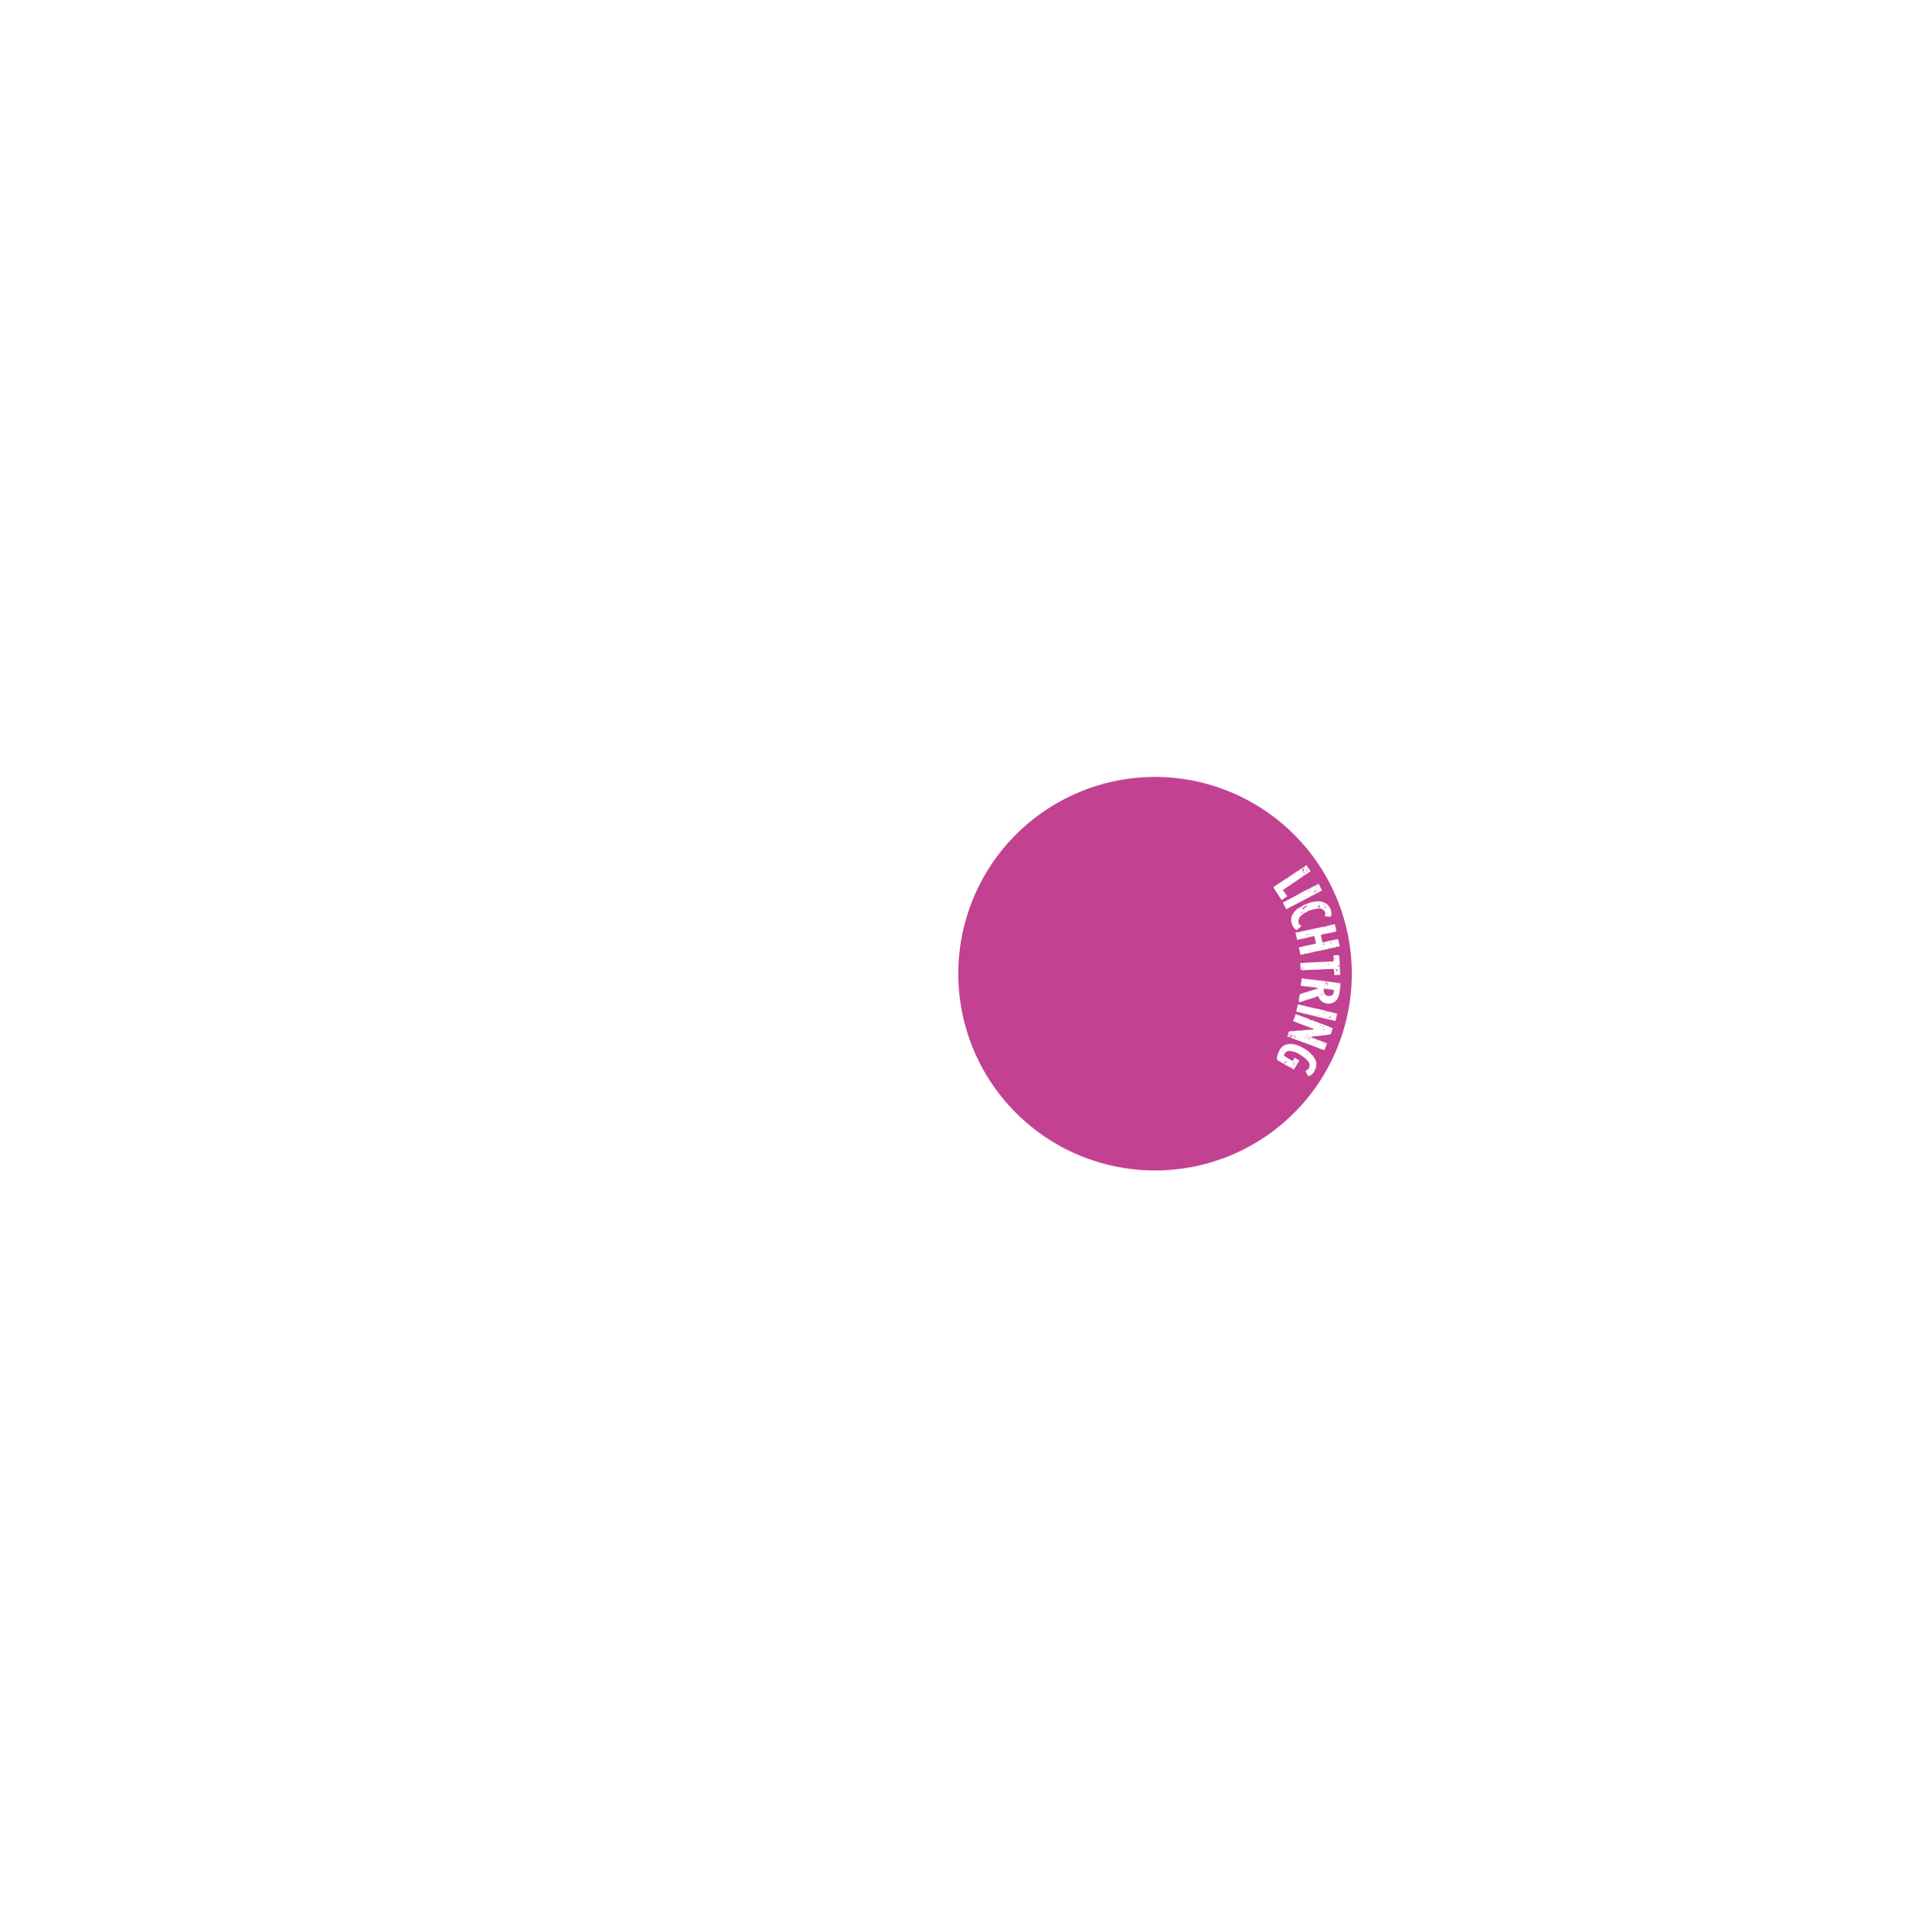 <svg id="Flächen" xmlns="http://www.w3.org/2000/svg" viewBox="0 0 933.17 945.68"><defs><style>.cls-1{fill:#c24191;}</style></defs><g id="Lichtring_Fläche"><path class="cls-1" d="M648.49,443.13a.17.17,0,0,0,.11-.25h-.21l0,.2,0,.1Z"/><path class="cls-1" d="M645.37,442.26l-.07-.18-.36.14a.18.18,0,0,0,.25.12Z"/><path class="cls-1" d="M644.55,443.11a.18.18,0,0,0-.11.25h.21l0-.22,0-.08Z"/><path class="cls-1" d="M647.86,443.38l0-.22,0-.08-.28.1,0,.09A.17.17,0,0,0,647.86,443.38Z"/><path class="cls-1" d="M638.85,439.2c0,.09.22.14.52.17l.17-.09A.61.61,0,0,0,638.85,439.2Z"/><path class="cls-1" d="M640.26,436.07l.23.42a.57.57,0,0,1,.29,0,.72.72,0,0,0,0-.35A.69.69,0,0,1,640.26,436.07Z"/><path class="cls-1" d="M630.73,441.58l-.08,0,.18.35.13-.17A.81.81,0,0,1,630.73,441.58Z"/><path class="cls-1" d="M646.45,442.68c.09,0,.14-.16.18-.38l-.1,0a.19.19,0,0,0-.11.25Z"/><path class="cls-1" d="M646.09,443.34l-.07-.18,0-.22-.36.14,0,.09c0,.05.14.28.36.68l-.08,0c-.19.07-.33,0-.42-.26l-.18.07c.07.19,0,.33-.26.42l.07.17c.24-.09.4-.05.47.13l.72-.27-.07-.18-.18.07,0-.1c0-.28.08-.43.14-.46Z"/><path class="cls-1" d="M639.87,443.55l0-.08a.6.6,0,0,1-.31,0l-.49.6-.3-.5-.27.1c.1.38.07.59-.07.65l-.62.24c-.07-.18-.17-.24-.28-.2a.84.84,0,0,1,0,.52l.93.26a1.2,1.2,0,0,1,.74-1,1.14,1.14,0,0,0,.53,0Z"/><path class="cls-1" d="M639,444.94a.17.17,0,0,0,.25.11l.08,0a.71.71,0,0,1-.22-.33C639,444.76,638.92,444.84,639,444.94Z"/><path class="cls-1" d="M639.05,446.26c.08,0,.14-.16.16-.38l-.27.1Z"/><path class="cls-1" d="M644.82,435.43a.17.17,0,0,0,.26.08l.09-.05-.14-.26-.26.14Z"/><path class="cls-1" d="M649,443.35l0-.09c-.07-.11-.15-.15-.25-.11l0,.21,0,.1Z"/><path class="cls-1" d="M638.38,446.41l0,.09a.92.92,0,0,1,.31,0l-.07-.18Z"/><path class="cls-1" d="M648.38,444.21l.14.36a.17.17,0,0,0,.25.11l.1,0c-.09-.24-.08-.38,0-.43l.09,0c.06,0,.1,0,.12.05a.83.83,0,0,1,.23-.19l0-.09a.18.18,0,0,0-.25-.11l-.27.1Z"/><path class="cls-1" d="M650.2,447a.18.18,0,0,0,.11-.25l-.18.07c-.11.07-.15.15-.11.25Z"/><path class="cls-1" d="M639.61,445.84l.07.18.18-.07a.18.18,0,0,0,.11-.25Z"/><path class="cls-1" d="M638.48,427c.16-.1.21-.2.14-.31l-.08,0a.82.82,0,0,1-.38.47c.18.28.39.37.64.28l0-.21A.77.77,0,0,1,638.48,427Z"/><path class="cls-1" d="M637.89,427.19q-.14-.15-.27-.06l-.08.06.1.16Z"/><path class="cls-1" d="M631.71,432l-.56,0c.27.18.46.24.59.2Z"/><path class="cls-1" d="M626.52,436.79a.2.2,0,0,0,0,.27l.08-.06a.17.17,0,0,0,.06-.27Z"/><polygon class="cls-1" points="638.85 426.56 639.01 426.46 638.91 426.3 638.75 426.4 638.85 426.56"/><path class="cls-1" d="M638.6,425.11l.08-.05a.17.17,0,0,0,.06-.27l-.21,0,0,.22Z"/><path class="cls-1" d="M633.46,520.69c-.16.42-.17.68,0,.77l.22,0a1.09,1.09,0,0,1,.14-.81C633.61,520.62,633.49,520.63,633.46,520.69Z"/><path class="cls-1" d="M627.93,514.13l-.14.24.33.2.1-.16A2.76,2.76,0,0,1,627.93,514.13Z"/><path class="cls-1" d="M627.06,519.33l0,.09.17.1.15-.26A.21.21,0,0,0,627.06,519.33Z"/><path class="cls-1" d="M641.42,436c-.08-.11-.16-.13-.26-.08l.09.17Z"/><path class="cls-1" d="M644,436.82c.37-.4.53-.63.5-.7a.2.2,0,0,0-.27-.08l-.11.17-.26.14.13.25-.17.09,0-.08v-.22l-.35,0-.25.13c.43.28.68.4.73.37Z"/><path class="cls-1" d="M639.77,426.55c.16-.22.22-.38.16-.46l-.21,0-.24.15c-.1.09-.12.18-.05.27S639.61,426.65,639.77,426.55Z"/><path class="cls-1" d="M644,435.74l-.18-.34-.25.13a.86.86,0,0,1,.26.3Z"/><path class="cls-1" d="M644.5,434.17a.17.17,0,0,0,.08-.26l-.09-.17c-.1.08-.13.17-.08.26Z"/><path class="cls-1" d="M644.54,434.48h.22l.09-.05,0-.08a.2.2,0,0,0-.27-.08Z"/><path class="cls-1" d="M638.05,427.78l0,.22.24-.16C638.22,427.74,638.14,427.72,638.05,427.78Z"/><path class="cls-1" d="M639.77,425.85l.25-.16a.17.17,0,0,0,.06-.27c-.06,0-.11,0-.14,0a.65.65,0,0,1-.18.24.79.79,0,0,0-.31.08l.06.08A.16.16,0,0,0,639.77,425.85Z"/><path class="cls-1" d="M637,446.53c.11.31.11.48,0,.53l-.09,0,.07.18.09,0c.37-.47.54-.74.51-.82l0-.1Z"/><path class="cls-1" d="M639.6,443.15l-.1-.28c-.09,0-.17.2-.22.5l.21,0A.17.17,0,0,0,639.6,443.15Z"/><polygon class="cls-1" points="642.54 457.85 642.56 457.94 642.85 457.88 642.83 457.79 642.54 457.85"/><path class="cls-1" d="M640.57,457.37l-.09,0a.18.18,0,0,0-.14.23v.1l.47-.1,0-.1C640.75,457.4,640.68,457.35,640.57,457.37Z"/><path class="cls-1" d="M643.84,455l-.1,0,0,.28.29-.06v-.09C644,455.05,643.94,455,643.84,455Z"/><path class="cls-1" d="M639.59,457.37a.84.84,0,0,1-.09.52l.21.05.1,0a.24.24,0,0,1,.22-.33l-.06-.29Z"/><path class="cls-1" d="M640.79,465.51l.19,0a.17.17,0,0,0,.14-.23l-.18,0C640.81,465.32,640.76,465.4,640.79,465.51Z"/><path class="cls-1" d="M645.65,454.74l-.1,0,0,.19c0,.12.1.17.23.15l.06-.21C645.83,454.77,645.75,454.72,645.65,454.74Z"/><path class="cls-1" d="M643.21,463.43l0,.09a.18.18,0,0,0,.23.15l0-.09C643.39,463.46,643.31,463.41,643.21,463.43Z"/><path class="cls-1" d="M635.7,457.59c-.12.05-.18.12-.15.23l.21.06.08,0-.05-.29Z"/><path class="cls-1" d="M640,465.29c.13,0,.18-.1.15-.23l-.19,0Z"/><rect class="cls-1" x="637.67" y="473.19" width="0.21" height="0.21" transform="translate(-45.83 877.58) rotate(-67.18)"/><path class="cls-1" d="M655.22,469.44h-.09c-.12,0-.19.1-.18.21l.28,0Z"/><path class="cls-1" d="M655.56,472.52h-.19c-.19.07-.28.27-.26.59l.2.08h.09c.13,0,.19-.07.18-.2l-.1-.19A.67.67,0,0,0,655.56,472.52Z"/><path class="cls-1" d="M637.85,473.73l-.29,0a.85.85,0,0,1-.08.39,1.13,1.13,0,0,0,.3.18c.09,0,.19-.11.28-.31v-.09C638,473.79,638,473.73,637.85,473.73Z"/><polygon class="cls-1" points="654.74 462.03 654.65 462.05 654.59 462.25 654.69 462.23 654.74 462.03"/><path class="cls-1" d="M650.25,472.28v.1h.19a.75.75,0,0,1,.37-.21V472C650.42,472,650.24,472.13,650.25,472.28Z"/><path class="cls-1" d="M654.5,474.69v-.09l.09-.2a1.16,1.16,0,0,1-.5-.17v.19c0,.13.08.19.2.18l-.07.49v.1l.1.19.48-.13h.29a3.62,3.62,0,0,0,.08-.39l-.49,0C654.57,474.88,654.51,474.82,654.5,474.69Z"/><polygon class="cls-1" points="654.28 476.05 654.29 476.24 654.57 476.23 654.56 476.04 654.28 476.05"/><path class="cls-1" d="M653.48,469.24v.19l.1.19a.54.54,0,0,0,.37-.41c-.07,0-.1,0-.11-.09A.71.71,0,0,1,653.48,469.24Z"/><path class="cls-1" d="M635.57,445l.07.18.08,0a.18.18,0,0,0,.12-.25Z"/><path class="cls-1" d="M634.19,450.81l.07.18.08,0a.17.17,0,0,0,.11-.25Z"/><path class="cls-1" d="M635,452.06l-.18.07a.17.17,0,0,0,.25.11l.18-.07A.19.19,0,0,0,635,452.06Z"/><path class="cls-1" d="M633.93,520.07l-.11-.19-.08,0-.46.4.16.09C633.57,520.41,633.73,520.32,633.93,520.07Z"/><polygon class="cls-1" points="653.81 460.84 653.79 460.74 653.5 460.8 653.52 460.9 653.81 460.84"/><polygon class="cls-1" points="636.13 445.93 636.2 446.11 636.38 446.04 636.32 445.86 636.13 445.93"/><path class="cls-1" d="M636.22,445.38a.58.58,0,0,1-.22.19l0,.09.26-.1Z"/><path class="cls-1" d="M636.47,444.66l-.09,0,.07.19.27-.11C636.65,444.66,636.57,444.62,636.47,444.66Z"/><path class="cls-1" d="M633.31,450.43l-.08,0,.14.36.18-.07,0-.1A.65.65,0,0,1,633.31,450.43Z"/><path class="cls-1" d="M633.62,447.73a.8.8,0,0,1-.24.19.17.17,0,0,0,.25.11l.18-.07-.1-.26Z"/><path class="cls-1" d="M647.51,464.21l.18,0a.61.61,0,0,0-.64-.26C647.07,464,647.22,464.11,647.51,464.21Z"/><path class="cls-1" d="M652.07,461.49l-.06-.28a3.14,3.14,0,0,1-.64.23l.06.29A2.56,2.56,0,0,1,652.07,461.49Z"/><path class="cls-1" d="M648.24,462.48l.28-.06a.18.18,0,0,0,.15-.23.34.34,0,0,1-.46-.3l-.38.08.06.29C647.91,462.35,648,462.42,648.24,462.48Z"/><rect class="cls-1" x="651.49" y="460.99" width="0.3" height="0.19" transform="translate(-79.69 141.09) rotate(-11.65)"/><polygon class="cls-1" points="649.69 454.29 649.71 454.4 650 454.33 649.98 454.23 649.69 454.29"/><path class="cls-1" d="M651.71,453.59l.09,0c0-.13-.12-.18-.23-.15l-.08,0A.17.17,0,0,0,651.71,453.59Z"/><path class="cls-1" d="M652.53,454.21l.06-.21,0-.1-.29.06,0,.1C652.32,454.18,652.4,454.23,652.53,454.21Z"/><path class="cls-1" d="M651.11,455.88l.13-.33-.38.08,0,.1C650.91,455.86,651,455.91,651.11,455.88Z"/><path class="cls-1" d="M637.9,426.85l.24-.16a.42.42,0,0,1,.13-.67c0-.07.05-.28.27-.64-.18-.19-.46-.16-.85.09,0,.36,0,.75,0,1.18A.69.69,0,0,1,637.9,426.85Z"/><path class="cls-1" d="M641.22,507.9l.15.16.09,0,.11-.28-.1,0A.2.2,0,0,0,641.22,507.9Z"/><path class="cls-1" d="M648.51,495.37l-.12.46a.7.7,0,0,1,.26.17,1.08,1.08,0,0,0,.25-.24A.65.65,0,0,1,648.51,495.37Z"/><path class="cls-1" d="M648.54,503.87l-.27-.11a1.1,1.1,0,0,1-.26.43l.15.15.5-.22A.17.17,0,0,1,648.54,503.87Z"/><path class="cls-1" d="M651.23,504.68l.14.16a.17.17,0,0,0,.25-.11l0-.09-.19-.07C651.35,504.54,651.26,504.58,651.23,504.68Z"/><path class="cls-1" d="M637.61,493.21l-.09.38.21,0a.61.61,0,0,1,0-.31Z"/><path class="cls-1" d="M649.28,495.85l0,.18.19.05C649.43,496,649.38,495.87,649.28,495.85Z"/><path class="cls-1" d="M651.53,498l-.2.06L651,498l-.06.28-.19-.05,0-.09L651,498l-.24-.26-.27-.07c.14.5.24.75.3.77l.1,0c.54-.05.82-.12.83-.19A.19.19,0,0,0,651.53,498Z"/><path class="cls-1" d="M652.35,497.89a.17.17,0,0,0,.14.23l.1,0,.07-.29-.29-.07Z"/><path class="cls-1" d="M651.63,497.21l-.28-.07a.9.9,0,0,1,0,.4l.18,0Z"/><path class="cls-1" d="M652.91,496.83l-.15.17.17.13.1,0,0-.08C653.06,496.93,653,496.86,652.91,496.83Z"/><path class="cls-1" d="M646.32,502.93l-.16.14.15.15.09,0,0-.09C646.46,503.05,646.42,503,646.32,502.93Z"/><path class="cls-1" d="M647.07,501.76l-.18-.07a.21.21,0,0,0-.25.11l.18.07A.17.17,0,0,0,647.07,501.76Z"/><path class="cls-1" d="M646.32,502.1a.18.18,0,0,0,.25-.11l-.18-.07Z"/><polygon class="cls-1" points="642.93 505.87 643.01 505.9 643.15 505.54 643.07 505.51 642.93 505.87"/><polygon class="cls-1" points="647.05 502.06 646.95 502.34 647.13 502.4 647.23 502.13 647.05 502.06"/><path class="cls-1" d="M647.43,503.24l.28.1.07-.18-.1,0A.19.19,0,0,0,647.43,503.24Z"/><path class="cls-1" d="M648.25,502.72l-.51-.29-.07.48a.86.86,0,0,1,.54-.09Z"/><path class="cls-1" d="M647.21,505.73l-.06.18a.16.16,0,0,0,.24-.11l.07-.18C647.33,505.6,647.25,505.63,647.21,505.73Z"/><path class="cls-1" d="M645.37,496.79c0,.1.08.26.29.47l.19.05A.66.66,0,0,0,645.37,496.79Z"/><path class="cls-1" d="M654.09,487.09l.2,0,0-.19C654.18,486.92,654.11,487,654.09,487.09Z"/><path class="cls-1" d="M652.93,484.62l-1.06-.12-.56-.17a.94.94,0,0,1-.5,0l-.38,0a.09.09,0,0,1-.08-.11c-.06,0-.09,0-.1.09l-.48-.16h-.86l-.38-.14a.73.73,0,0,1-.39.05q-.37,3.26,2.4,3.58h.09a2.53,2.53,0,0,0,1.74-.67c.31,0,.53-.49.66-1.57l.06-.58C653.09,484.7,653,484.63,652.93,484.62Z"/><path class="cls-1" d="M652.74,487.12l0,.2.19,0A.21.21,0,0,0,652.74,487.12Z"/><path class="cls-1" d="M646.94,486.84l.18.12h.1a.87.87,0,0,1,.35-.54v-.1l-.39,0Z"/><path class="cls-1" d="M647.74,487.51l.18.12.11-.18v-.1H648C647.82,487.35,647.75,487.4,647.74,487.51Z"/><path class="cls-1" d="M565.48,380.39a96.32,96.32,0,1,0,96.34,96.32A96.33,96.33,0,0,0,565.48,380.39ZM655.92,472l0,.88-.19-.09-.09.19.31.48.18,3.76-2.69.12a.17.17,0,0,1-.21-.18v-.39a4.07,4.07,0,0,1,0-.88l-.1-.19.06-.48c0-.64-.26-1-.71-.93l-.19.11-.58-.07-.77.13-1.55,0-.38.12a.76.76,0,0,0-.29-.09c-.07,0-.1,0-.1.11l-.48-.08-1.25.06-.48.12v-.1a.08.08,0,0,0-.08.11l-1-.06h-.1c-.19,0-.29,0-.28.11l-.5-.08-7,.33v-.39l-.39,0v.3h-.29v-.1l.18-.3c-.13,0-.19-.05-.2-.18l-.09-1.93c0-.07,0-.1.1-.11a.78.78,0,0,1-.12-.28c0-.38.14-.58.27-.59l.67,0a.94.94,0,0,1,.49.08c.71-.1,1-.18,1-.24l1,0,6.75-.31c.06,0,.09,0,.09.1l.19-.11,1.45-.07c.19,0,.29,0,.28-.11l.5.07,3.37-.15c.19,0,.3-.44.33-1.27l-.13-.58-.05-1.06h.19a6.07,6.07,0,0,0,1.15-.15c1,0,1.46.09,1.47.41a.66.66,0,0,0,.11.29,1.58,1.58,0,0,1-.08.39,4.77,4.77,0,0,0,.15,1C655.89,470.5,655.89,471.26,655.92,472Zm-3-19.37a.74.74,0,0,1,.36-.16l.09,0c.13,0,.21,0,.23.15l.7,3.39-.85.18a7.59,7.59,0,0,0-1,.31l-.21-.06-.17.14h-.49l-.54.22-.68,0a10.53,10.53,0,0,1-1.31.38c-.2,0-.31-.07-.33-.13a1,1,0,0,1-.51.3l-.67.14a.08.08,0,0,1-.11-.08c-.49.17-.72.32-.7.45l.71,3.39a.16.16,0,0,0,.22.15,3.89,3.89,0,0,0,.83-.26c.2,0,.3,0,.31,0,.93-.26,1.61-.43,2-.52l4.36-.9.44,2.17.21.55-.05.2a1.08,1.08,0,0,1,.15.26c0,.28-.11.42-.2.44l-.67.14a7.34,7.34,0,0,1-.87.09,2.43,2.43,0,0,1-.9.38,2.86,2.86,0,0,1-.68,0,7.88,7.88,0,0,1-1.21.35l-.38.08c-.19,0-.29,0-.3,0l-.46.2-6.89,1.42a9.43,9.43,0,0,0-1,.31.09.09,0,0,1-.12-.07l-.63.23-1.43.29a12.36,12.36,0,0,1-1.33.18,1,1,0,0,1-.46.19l0-.09-.17.13-1.33.28a.17.17,0,0,1-.22-.15l-.55-2.64-.21-.55a.6.6,0,0,0,0-.31l1.62-.34q1.23-.25,3.18-.75a.77.77,0,0,0,.4,0l.17-.12.88-.09c.83-.24,1.55-.42,2.15-.54l-.74-3.6h-.5l-1.69.35c-.52.11-1.11.26-1.79.46l-.21,0a.85.85,0,0,1-.36.16c-.12,0-.19,0-.2-.05l-.64.23-1,.21a.94.94,0,0,1-.5,0l-.54.21-.85.17A.17.17,0,0,1,635,460l-.49-2.37-.29-.92c.24-.1.35-.19.34-.27l.68,0,.47-.09a1.42,1.42,0,0,0,.65-.24,5,5,0,0,0,.87-.08c.6-.12,1.31-.3,2.15-.55h.49l.17-.14.21.07.17-.14q.2,0,.21.06l.64-.24,4.91-1,.55-.2c.24,0,1-.08,2.21-.26l1-.41c.06,0,.1,0,.11.07l.65-.23,1.79-.37A.89.89,0,0,1,652.9,452.64Zm-1.44-7.45,0,.22.15.14a6.21,6.21,0,0,1,.06,3.09l-.27.11a7.8,7.8,0,0,1-2.79-.28,4.14,4.14,0,0,1,.4-1.61l-.07-.18c-.11.05-.18,0-.2,0a2.43,2.43,0,0,0-1.67-1.63.93.93,0,0,0-1.11-.2c-.1-.28-1.84.05-5.2,1l0-.09-.18.07c.09.24-.68.67-2.31,1.3a5.89,5.89,0,0,1-1.22,1.09,3.76,3.76,0,0,0-1.32,2.47c-.07,0-.06.4,0,1.13a2.45,2.45,0,0,0,1.25,1.38l.1.28L635.26,455a1.46,1.46,0,0,1-.59.32,5.81,5.81,0,0,1-2.15-2.88c-1-2.64-.14-5.11,2.62-7.44a10.65,10.65,0,0,1,1.16-.75.71.71,0,0,0,.3,0,.17.17,0,0,1,.11-.25c.12-.05.22.05.32.29l.26-.11c-.11-.29-.11-.46,0-.51a10.34,10.34,0,0,1,2.1-1l.27-.11a.77.77,0,0,1,.39-.05.85.85,0,0,1,.32-.23,15.2,15.2,0,0,1,5.73-1,7.64,7.64,0,0,1,3.68,1.47A6.22,6.22,0,0,1,651.46,445.19Zm-9.25-10.8a1,1,0,0,1,.48-.14,1.33,1.33,0,0,1,.3-.26c.83-.37,1.52-.7,2.09-1l.39-.31.17.13,1.07,2.06a.75.75,0,0,1,.1.38.86.86,0,0,1,.26.3l.17.34-.34.18-.81.53-.05-.09-.12.18-.56.18-.13.18c-.05,0-.09,0-.12-.05l-.38.31-.34.18a1,1,0,0,1-.48.14l-.47.36-1.37.71c-.22.12-.35.15-.38.08l-.56.41-11.2,5.85c-.12.06-.2,0-.26-.08l-1.61-3.08,4.87-2.55.09.17.09-.05-.09-.17,1.63-.84c.23-.13.53-.32.89-.57a.1.1,0,0,1,.14,0l.81-.53,3.84-2,.69-.15a4.28,4.28,0,0,1,.94-.7Zm-18.3-.39c.05,0,.09,0,.13,0l.35-.35,3.23-2.11q.69-.45,1.41-1a6.68,6.68,0,0,0,1.18-.67l.24-.15a.09.09,0,0,1,.14,0l.86-.8.22,0a12.08,12.08,0,0,1,1.07-.81l.09-.05a.07.07,0,0,1,.12,0l.11-.18,4-2.58.54-.24a1,1,0,0,1,.35-.34l.05.08.11-.18,1.46-1a.19.19,0,0,1,.27.05l0,.08a.8.8,0,0,1,0,1.05l0,.07.22,0,.14-.32.07-.05,0,.08,1.36,1.88-.12.18-2.82,1.85a.93.93,0,0,1-.38.14,5.48,5.48,0,0,1-1.35,1.11L631,433.76a.89.89,0,0,0-.27.28l-.21,0c-.52.42-.93.72-1.25.93l-.4.26-.54.24a.59.59,0,0,1-.19.23l.16.25a.7.7,0,0,1,.13.38l.19.11a.09.09,0,0,1,0,.13l.45.51,1.16,1.77-1.94,1.27-.43.41a.68.68,0,0,0-.38.12l-4.06-6.22Zm20.27,89-.25.42-.18.12a.19.19,0,0,1,.07.27l-.25.4a3.26,3.26,0,0,0-.31.72,6.22,6.22,0,0,1-2.58,2l-.08,0a15.25,15.25,0,0,1-1.49-2.58l0-.07a3.44,3.44,0,0,0,1.9-1.68c.23-1.29.16-2-.21-2.27-.06-.48-.84-1.36-2.36-2.64-.07,0-.33-.24-.78-.58-.05,0-.1,0-.14,0l-.35-.33-1.33-.79a9,9,0,0,0-5.22-1.43,5.72,5.72,0,0,0-1.3.68l-.69,1.16c-.17.28.14.64.91,1.11l3.31,2,.17-.45.42-.54a3.13,3.13,0,0,1,.27-.63l.21,0,2.07,1.23a.19.19,0,0,1,.07.27l-.89,1.48a.09.09,0,0,1-.14,0v.21l-.14.25a13.07,13.07,0,0,1-.79,1.11.56.56,0,0,1-.06.3.59.59,0,0,0-.23.2.85.85,0,0,1-.06.29l-.09-.05v.22l0,.09c-.09.09-.18.12-.27.06l-.5-.29c-.38-.23-1-.57-1.87-1l0-.08-.21,0L629,521.17l-.45-.38a.68.68,0,0,1-.38-.12.08.08,0,0,1,0-.13l-.46-.16-2.15-1.29q-1-.78.68-4.53l.49-.83q1.84-3.08,6.48-2.55a13.72,13.72,0,0,1,4.74,1.83l1.83,1.09c1.47,1.17,2.17,1.82,2.1,1.93q1.18.71,2.46,3.6.06.27.15,1.44l-.05.08-.18.12C644.54,521.45,644.52,522,644.18,523Zm7.41-16.87c-.2.29-1.65.57-4.34.82a32.74,32.74,0,0,1-4.07.41l-.36-.14c-.14.36-.42.46-.85.3l-.1.28,2.08.79a1.81,1.81,0,0,1,.68.35,8.67,8.67,0,0,1,1,.3l3.88,1.47a.18.18,0,0,1,.11.25l-1.2,3.16-1.11-.33-8-3.05a.67.67,0,0,0-.39,0l-.3-.32c-.37-.09-.58-.1-.61,0l-.86-.44-5.41-2,0-.09c.16-.43.42-.57.78-.43l.08-.48.1-.27-.36-.14c-.19.48-.46.65-.82.51l-.07.18.08.34-.1.27-1.09-.41a.18.18,0,0,1-.11-.25c.07-.18.14-.25.2-.23l.25-.94.37-1q.1-.25,2.25-.18a13.86,13.86,0,0,1,3.82-.3,30,30,0,0,1,5.64-.45c.23-.06.35-.12.37-.16a.19.19,0,0,0-.11-.25l-8.75-3.32a.75.75,0,0,1-.32-.23.78.78,0,0,1-.4,0l-.36-.13c-.12-.05-.15-.16-.08-.34s.32-.74.61-1.32a2.32,2.32,0,0,1,.14-.66l.1,0,0-.22.31-.81a.17.17,0,0,1,.25-.12l1,.38a3,3,0,0,0,.75.19,3.09,3.09,0,0,0,.7.36l.08,0,.57.12.56.42a6.16,6.16,0,0,1,1.34.3l.82.32a1,1,0,0,1,.46.38l.58.11.18.07-.07.18.36.13c0-.12.65,0,1.82.39a.81.81,0,0,1,0,.4c.09,0,.26,0,.5-.23l.41.25,1.36.52c.42.16.65.28.69.37a7.72,7.72,0,0,1,1,.28l3.61,1.37c.06,0,.08.07,0,.13l.22,0,.91.34a.2.2,0,0,1,.11.25C652.42,503.71,652.11,504.6,651.59,506.17Zm2.55-7.45a1,1,0,0,1-.18.36.74.74,0,0,1,0,.39l-.08.37-.38-.09-1-.13,0-.1-.21.05-.54-.23-.21.05c-.06,0-.08-.05-.07-.12H651l-.38-.1a.94.94,0,0,1-.45-.21l-.59,0-1.5-.36c-.24-.06-.36-.12-.34-.19l-.69-.06-12.28-3c-.13,0-.18-.11-.14-.23l.81-3.38,5.35,1.29,0,.19.1,0,0-.18,1.78.43a10,10,0,0,0,1,.16.08.08,0,0,1,.08.11l1,.14,4.21,1,.61.35a4.19,4.19,0,0,1,1.18.09l.27.06a.94.94,0,0,1,.46.21,2.2,2.2,0,0,1,.39,0q1.29.4,2.22.63l.5,0,0,.21Zm2.12-16.93,0,.49-.35,3-.16.57c0,.06,0,.1.09.11a11.27,11.27,0,0,1-.33,1.13.84.84,0,0,1,.05.39,6.27,6.27,0,0,0-.77,1.65,5.19,5.19,0,0,1-5,2.24,4.92,4.92,0,0,1-4.34-3.6l-.19,0a50.55,50.55,0,0,1-6.06,1.92,9,9,0,0,1-2.82.94.92.92,0,0,1-.49,0c0-.64,0-1.13.07-1.44v-.1a5.65,5.65,0,0,1,.19-.85l-.07-.2c.12-1,.4-1.51.85-1.46l7.25-2.28c.73-.16,1.1-.31,1.13-.45v-.09c-1-.18-1.66-.3-2.1-.35l-2.31-.26c-.06,0-.08-.05-.08-.11l-.2.07-3.65-.42a.17.17,0,0,1-.17-.2l.06-.49c.06-.51.17-1.17.33-2a.71.71,0,0,1-.06-.31.86.86,0,0,0,.15-.46l0-.19,5.85.67a1,1,0,0,1,.47.14l.58,0,4.32.5a.75.75,0,0,1,.37.13.75.75,0,0,1,.4,0l1.52.17a5.74,5.74,0,0,1,.86.19.62.62,0,0,1,.29-.06.73.73,0,0,1,.28.13c.34,0,.54,0,.59,0l1.32.25c.07,0,.11,0,.12-.08a21,21,0,0,0,2.09.43l0,.09C656.37,481.71,656.33,481.8,656.26,481.79Z"/><rect class="cls-1" x="655.06" y="485.35" width="0.19" height="0.19" transform="translate(99.66 1082.37) rotate(-83.6)"/><path class="cls-1" d="M654.42,481.78l.19,0a.73.73,0,0,1,.13-.28l-.29,0Z"/><polygon class="cls-1" points="649.06 481.94 648.77 481.91 648.75 482.1 649.03 482.13 649.06 481.94"/><path class="cls-1" d="M649.15,482l.19,0q0-.37.24-.36l.28,0,.18.13.12-.18v-.1a.67.67,0,0,1-.61-.66h-.09c-.19,0-.31.1-.34.35l.15.41A.75.75,0,0,0,649.15,482Z"/><path class="cls-1" d="M643.1,486.49v.11q.18,0,.21-.18v-.09C643.18,486.33,643.11,486.39,643.1,486.49Z"/><path class="cls-1" d="M646.46,487.56h.11a.17.17,0,0,0,.21-.17v-.09l-.38-.05A.77.77,0,0,1,646.46,487.56Z"/><path class="cls-1" d="M639.35,479.36h-.09l-.14.37.38,0,0-.19C639.51,479.44,639.46,479.37,639.35,479.36Z"/><polygon class="cls-1" points="643.62 481.99 643.8 482.11 643.91 481.93 643.73 481.81 643.62 481.99"/><path class="cls-1" d="M649.9,482.23a.64.64,0,0,1,.06.29l.19,0,0-.49A.2.2,0,0,0,649.9,482.23Z"/><path class="cls-1" d="M645.7,482.42l-.12.18.29,0A.2.2,0,0,0,645.7,482.42Z"/><path class="cls-1" d="M653,496.54l-.05.19c.13,0,.21,0,.24-.14l0-.19A.19.19,0,0,0,653,496.54Z"/><path class="cls-1" d="M630.79,506.83a.18.18,0,0,0,.12.25l.28-.21,0-.08-.18-.07A.19.19,0,0,0,630.79,506.83Z"/><path class="cls-1" d="M632.66,522.57a.18.18,0,0,0,.27-.07l-.12-.18Z"/><path class="cls-1" d="M631.31,506.31c0,.08,0,.2.16.36a.26.26,0,0,1,.38-.16l.07-.18-.58-.12Z"/><path class="cls-1" d="M637.76,500.18l.18.07.07-.18C637.88,500.05,637.79,500.08,637.76,500.18Z"/><path class="cls-1" d="M634,507.24l-.35-.14a.2.2,0,0,0-.25.12c.36.13.49.32.4.56l.49.08.27.1.07-.18A1.22,1.22,0,0,1,634,507.24Z"/><path class="cls-1" d="M637.12,498.08l.08,0,.07-.18-.26-.1A.17.17,0,0,0,637.12,498.08Z"/><path class="cls-1" d="M633.59,506.55l-.09,0a.19.19,0,0,0-.25.11.81.81,0,0,0,.2.28Z"/><polygon class="cls-1" points="632.44 505.5 632.62 505.57 632.69 505.39 632.51 505.32 632.44 505.5"/><path class="cls-1" d="M632.75,507.67l0,.09.18.07a.88.88,0,0,1,.2-.24l-.09,0A.19.19,0,0,0,632.75,507.67Z"/><path class="cls-1" d="M636.08,499.45l0,.08a.17.17,0,0,0,.11.25l.16-.14-.15-.15Z"/><rect class="cls-1" x="635.19" y="513.69" width="0.1" height="0.28" transform="translate(-131.36 796.44) rotate(-59.21)"/><path class="cls-1" d="M640.67,508.3l.06.35c.28,0,.43,0,.47-.14l-.26-.41A.84.84,0,0,1,640.67,508.3Z"/><path class="cls-1" d="M629.45,520.43v-.22l.15-.24.32-.16.1-.16-.34-.2-.16.47c-.31,0-.52,0-.61.07a.77.77,0,0,0,.12.75C629.21,520.47,629.34,520.36,629.45,520.43Z"/><path class="cls-1" d="M632.72,521.93l-.26-.15-.1.16a1,1,0,0,1,.3.07Z"/><path class="cls-1" d="M640.16,524.69a.17.17,0,0,0,.27-.06l-.12-.19Z"/><path class="cls-1" d="M642.19,524.11l.09,0a.18.18,0,0,0,.27-.07l-.26-.15Z"/><path class="cls-1" d="M639.75,515.79l0,.08c-.05.08,0,.21.1.4l.08.05.1-.17a.2.2,0,0,0-.06-.27Z"/><rect class="cls-1" x="640.96" y="515.89" width="0.09" height="0.28" transform="translate(-131.28 800.2) rotate(-59.04)"/><path class="cls-1" d="M632.89,520.13l-.16-.1a.93.93,0,0,1-.5.25l.11.19A1.55,1.55,0,0,1,632.89,520.13Z"/><path class="cls-1" d="M644.6,509.59l-.15.15.27.1A.19.19,0,0,0,644.6,509.59Z"/><path class="cls-1" d="M643.75,510.51l-.18-.07-.07.18A.17.17,0,0,0,643.75,510.51Z"/><path class="cls-1" d="M640.21,506.79a.66.66,0,0,1,0-.39l-.18-.07-.1.26a.17.17,0,0,0,.11.25S640.14,506.77,640.21,506.79Z"/><path class="cls-1" d="M644.27,511l-.15-.16-.08,0,0,.09a.17.17,0,0,0,.11.25Z"/><path class="cls-1" d="M635.91,508.87l.27.1.07-.18-.09,0C636,508.73,635.94,508.77,635.91,508.87Z"/><path class="cls-1" d="M640.34,508.08a3.34,3.34,0,0,1-.48-.38l-.16.14.15.15.46.18Z"/><path class="cls-1" d="M640.24,509.7l.08,0,.17-.14.06-.18-.09,0A1,1,0,0,1,640.24,509.7Z"/><path class="cls-1" d="M641,507.5l-.45-.18a.17.17,0,0,0,.11.25l.09,0A.17.17,0,0,0,641,507.5Z"/><polygon class="cls-1" points="640.42 508.94 640.33 508.91 640.23 509.17 640.32 509.21 640.42 508.94"/><path class="cls-1" d="M641.11,506.31a.19.19,0,0,0-.25.11l.18.07Z"/><path class="cls-1" d="M644.94,510.34l.07-.18-.27-.1a.18.18,0,0,0,.11.25Z"/><path class="cls-1" d="M648.48,511.07l.07-.18-.36-.14c-.08,0-.21,0-.37.17l0,.09.18.07A.69.69,0,0,1,648.48,511.07Z"/><polygon class="cls-1" points="645.75 510.14 645.47 510.03 645.44 510.12 645.72 510.22 645.75 510.14"/><path class="cls-1" d="M639.24,508a.19.19,0,0,0-.11-.25c0,.12-.16.15-.34.08l0,.1c.12,0,.14.15.08.33l.36.14,0-.09-.28-.1.11-.28Z"/></g></svg>